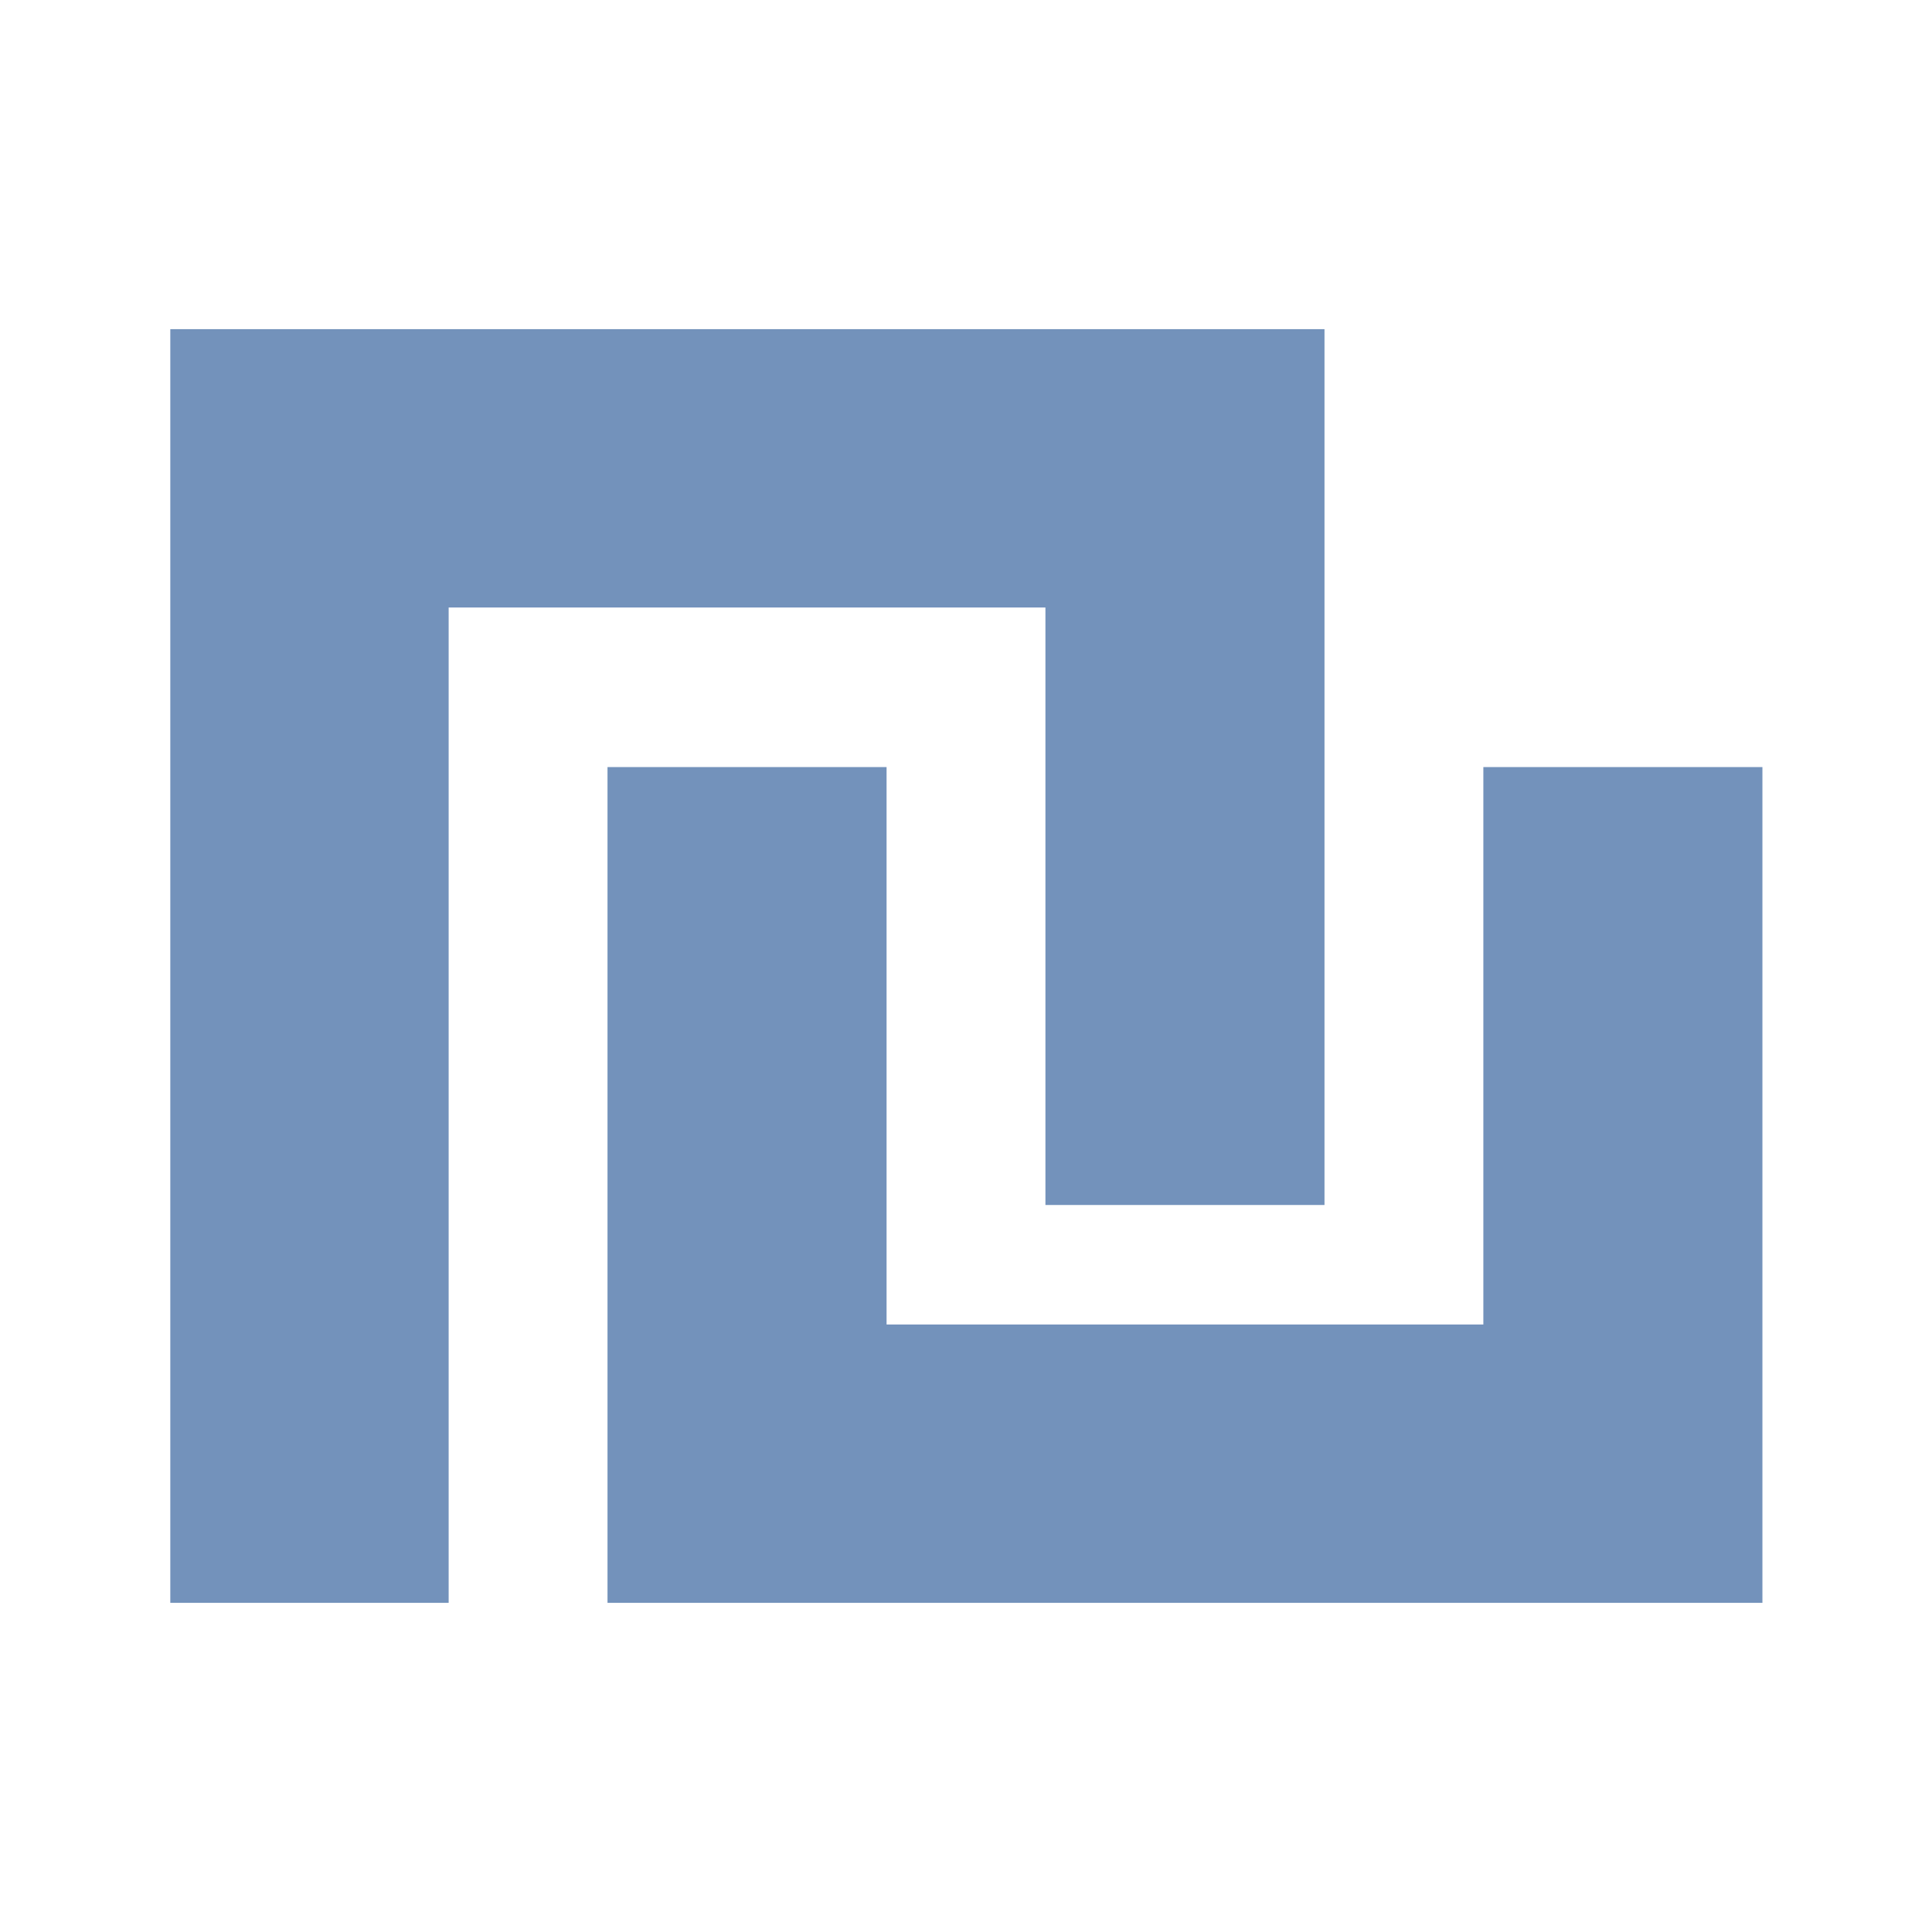 <svg xmlns="http://www.w3.org/2000/svg" width="27" height="27" viewBox="0 0 27 27"><polygon points="14.61 8.49 14.61 16.84 18.51 16.84 18.51 8.49 18.51 4.6 14.61 4.6 6.27 4.6 2.38 4.6 2.38 8.49 2.38 22.4 6.27 22.4 6.27 8.49 14.61 8.49" fill="#7392bb"/><polygon points="20.73 10.72 20.73 18.51 12.39 18.51 12.39 10.72 8.49 10.72 8.49 18.51 8.49 22.4 12.39 22.4 20.73 22.4 24.63 22.4 24.63 18.51 24.63 10.72 20.73 10.72" fill="#7392bb"/></svg>